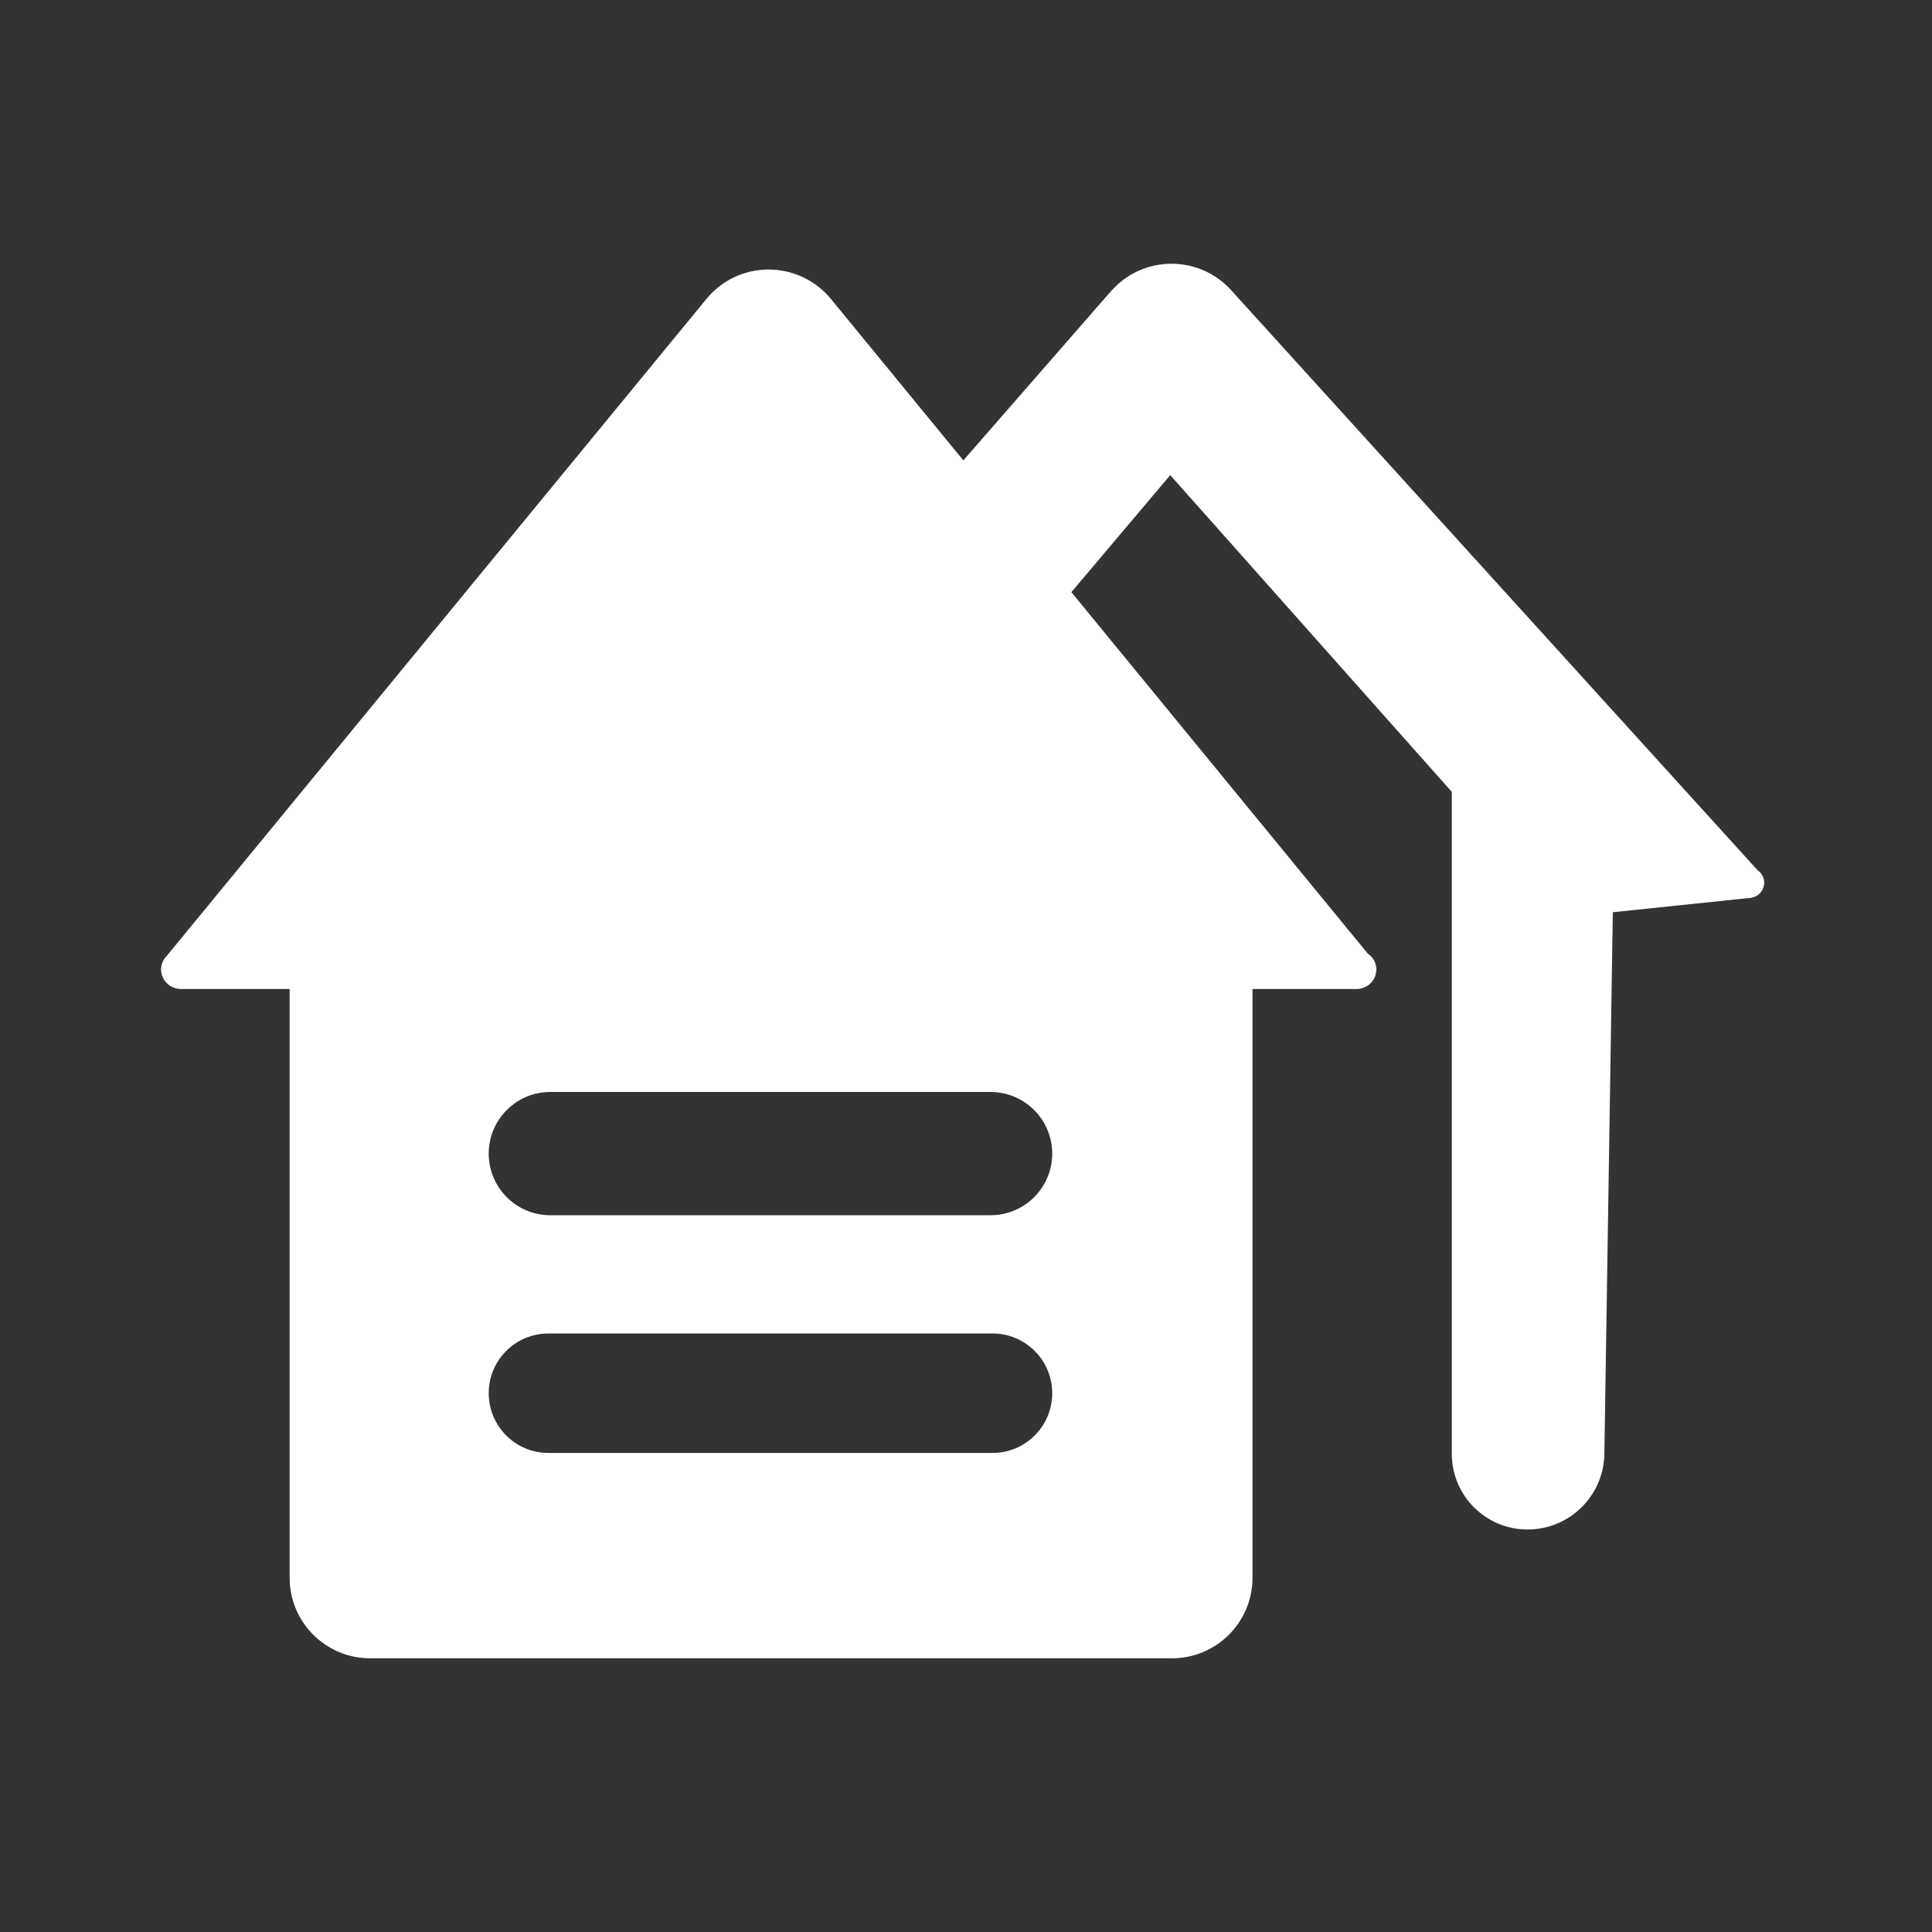 <svg xmlns="http://www.w3.org/2000/svg" width="24" height="24" viewBox="0 0 24 24"><rect x="0" y="0" width="24" height="24" fill="#333333" stroke="none"/><path fill-rule="evenodd" d="M13.881,3.536 C14.289,3.165 14.922,3.195 15.293,3.604 L21.832,10.809 C21.903,10.857 21.933,10.945 21.906,11.025 C21.879,11.105 21.801,11.158 21.713,11.157 L20.035,11.332 L19.93,18.06 C19.922,18.582 19.497,19 18.975,19 C18.456,19 18.035,18.579 18.035,18.06 L18.035,9.837 L14.537,5.902 L13.309,7.356 L16.991,11.846 C17.063,11.894 17.102,11.974 17.098,12.056 L17.086,12.117 C17.053,12.218 16.957,12.286 16.848,12.286 L15.559,12.286 L15.559,19.6 C15.559,20.152 15.111,20.6 14.559,20.6 L4.598,20.6 C4.046,20.6 3.598,20.152 3.598,19.6 L3.598,12.286 L2.25,12.286 C2.15,12.286 2.059,12.228 2.02,12.138 C1.981,12.049 2.001,11.945 2.071,11.875 L8.776,3.713 C8.817,3.663 8.864,3.616 8.914,3.575 C9.341,3.225 9.971,3.287 10.322,3.714 L11.967,5.719 L13.799,3.619 Z M12.329,16.565 L6.812,16.565 C6.403,16.565 6.071,16.897 6.071,17.307 C6.071,17.717 6.403,18.049 6.812,18.049 L12.329,18.049 C12.739,18.049 13.071,17.717 13.071,17.307 C13.071,16.897 12.739,16.565 12.329,16.565 Z M12.305,13.565 L6.836,13.565 C6.413,13.565 6.071,13.908 6.071,14.331 C6.071,14.753 6.413,15.096 6.836,15.096 L12.305,15.096 C12.728,15.096 13.071,14.753 13.071,14.331 C13.071,13.908 12.728,13.565 12.305,13.565 Z" fill="#fff"/></svg>